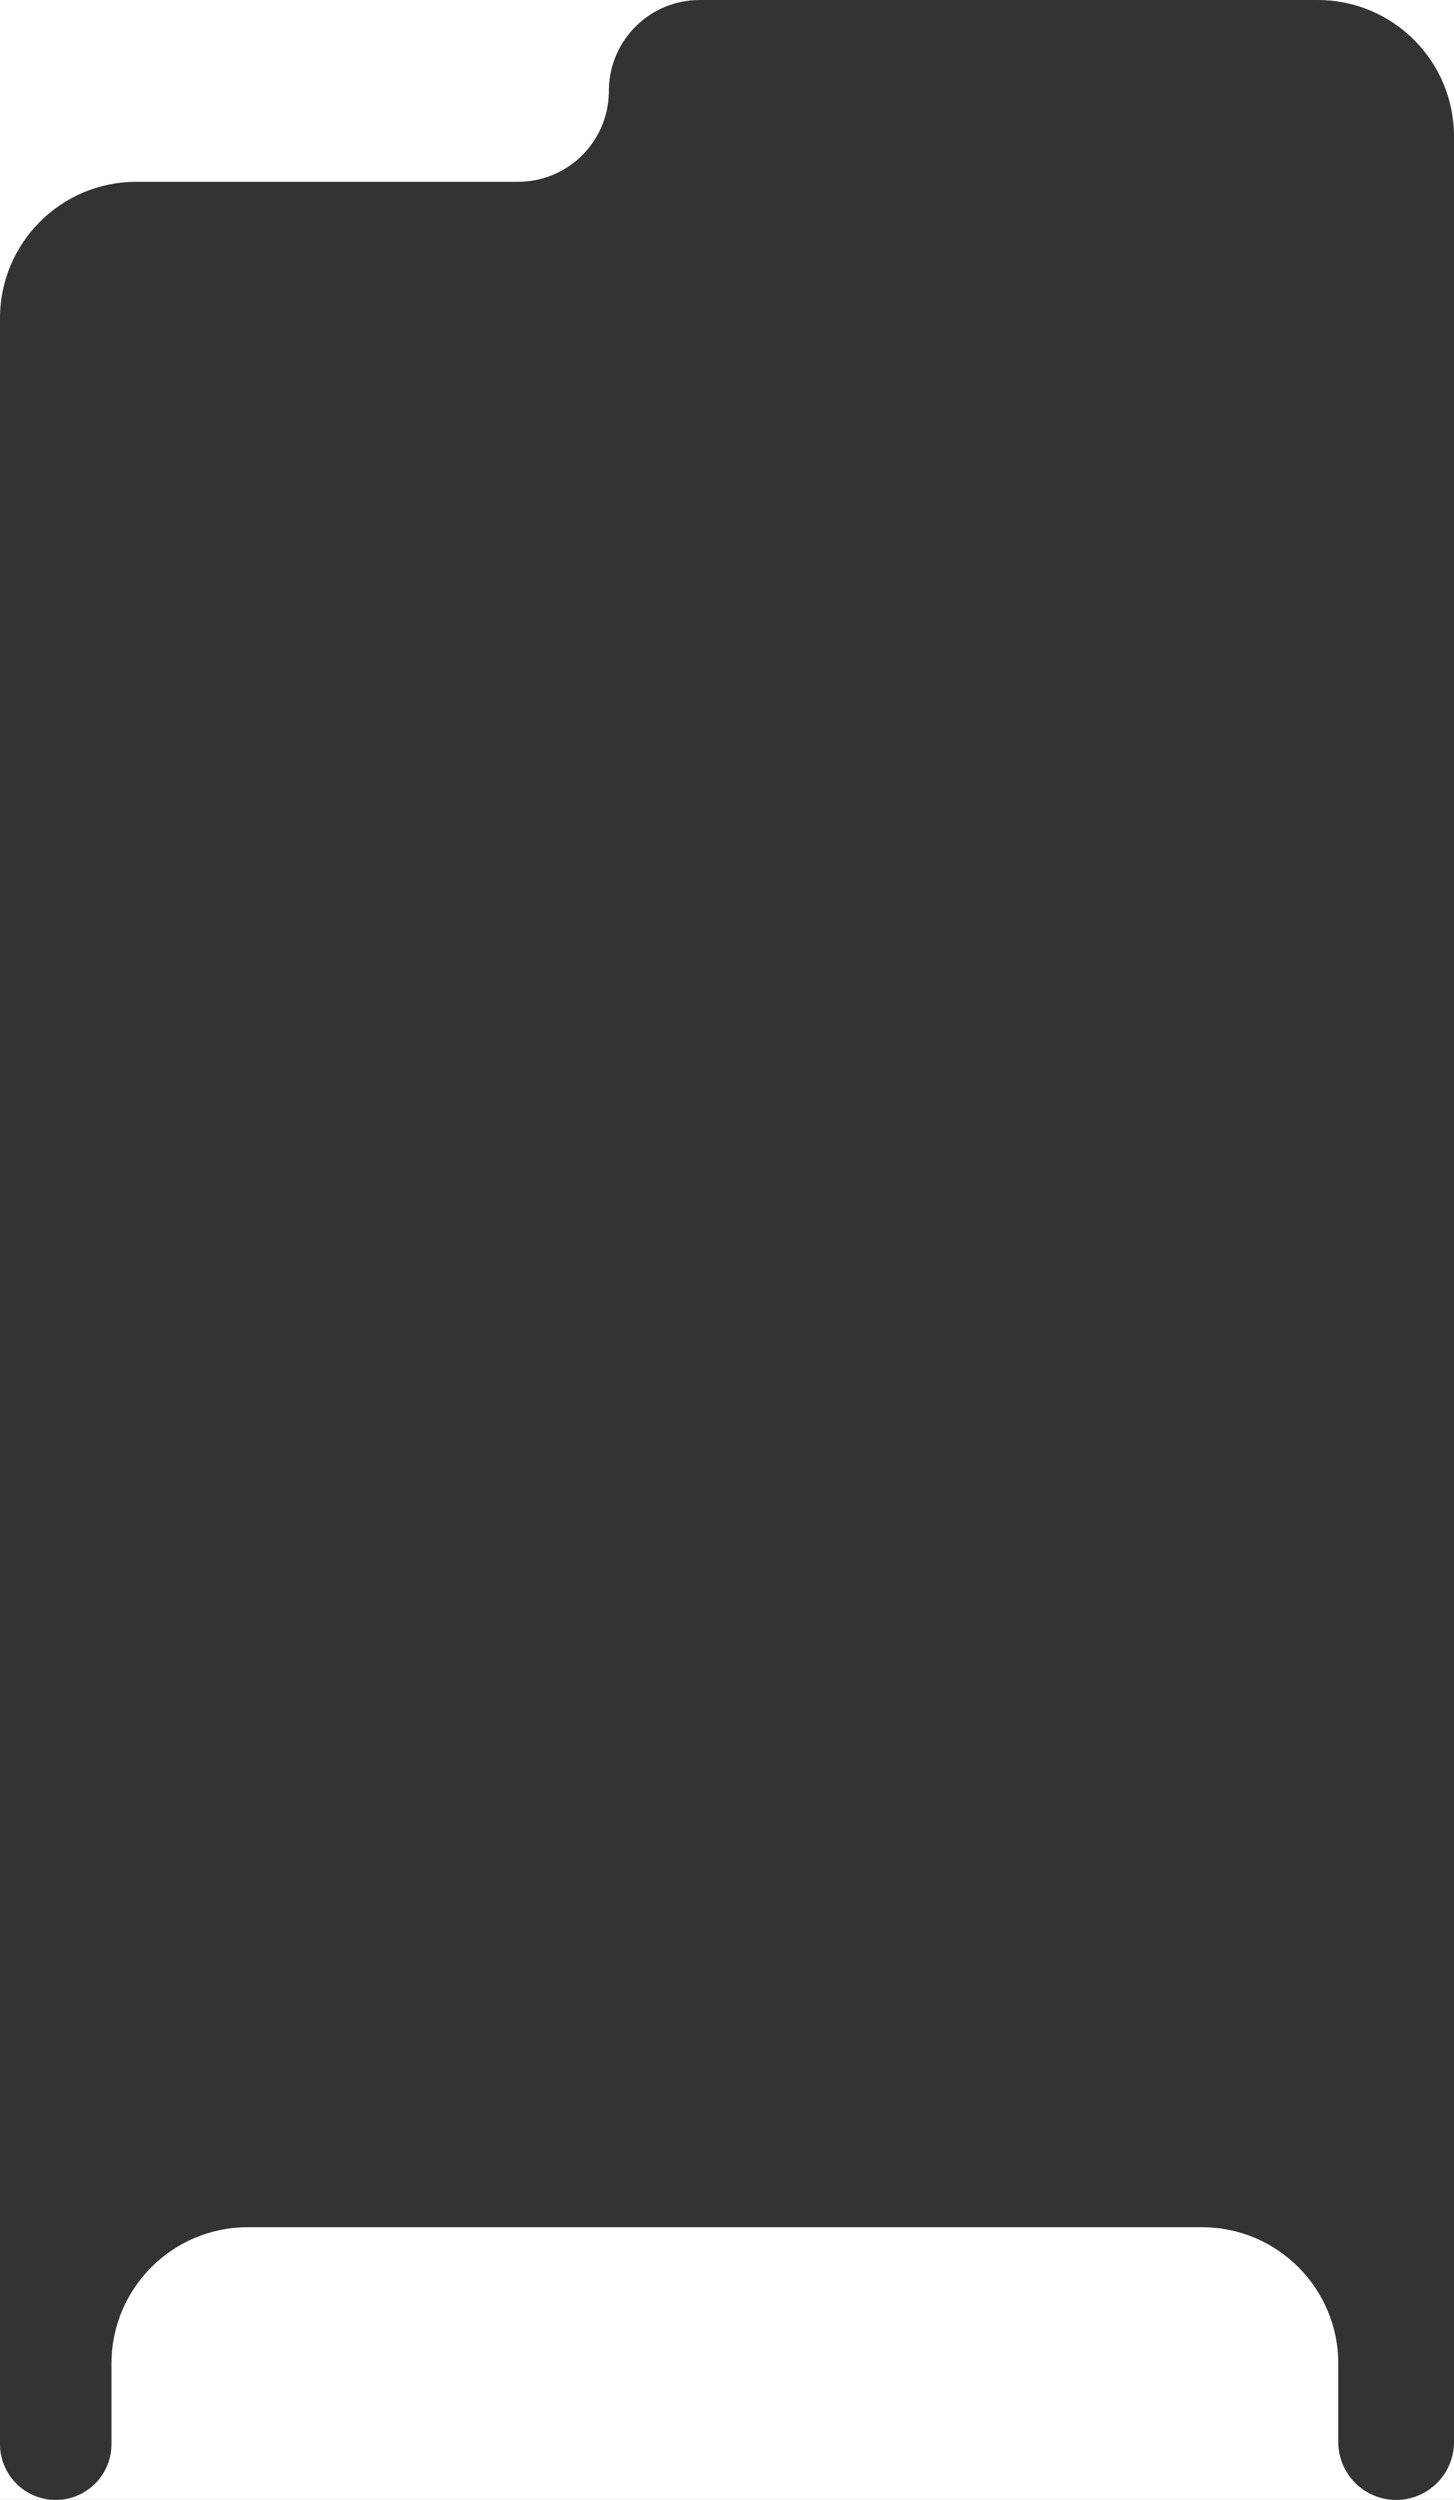 <?xml version="1.0" encoding="UTF-8"?> <svg xmlns="http://www.w3.org/2000/svg" width="320" height="550" viewBox="0 0 320 550" fill="none"><rect x="0" y="0" width="320" height="550" fill="#333333" stroke="none"/><path d="M0 537.734C0 544.509 5.492 550 12.267 550H0V537.734ZM264.532 490C281.101 490 294.532 503.431 294.532 520V537.267C294.532 544.299 300.234 550 307.267 550H12.267C19.041 550 24.532 544.508 24.532 537.733V520C24.532 503.431 37.964 490 54.532 490H264.532ZM320 550H307.267C314.299 550 320 544.298 320 537.266V550ZM154 0C143.127 1.74412e-07 134.281 8.676 134.007 19.483L133.993 20.517C133.719 31.323 124.873 40 114 40H30C13.431 40 0 53.431 0 70V0H154ZM320 30C320 13.431 306.569 2.51262e-06 290 0H320V30Z" fill="white"></path></svg> 